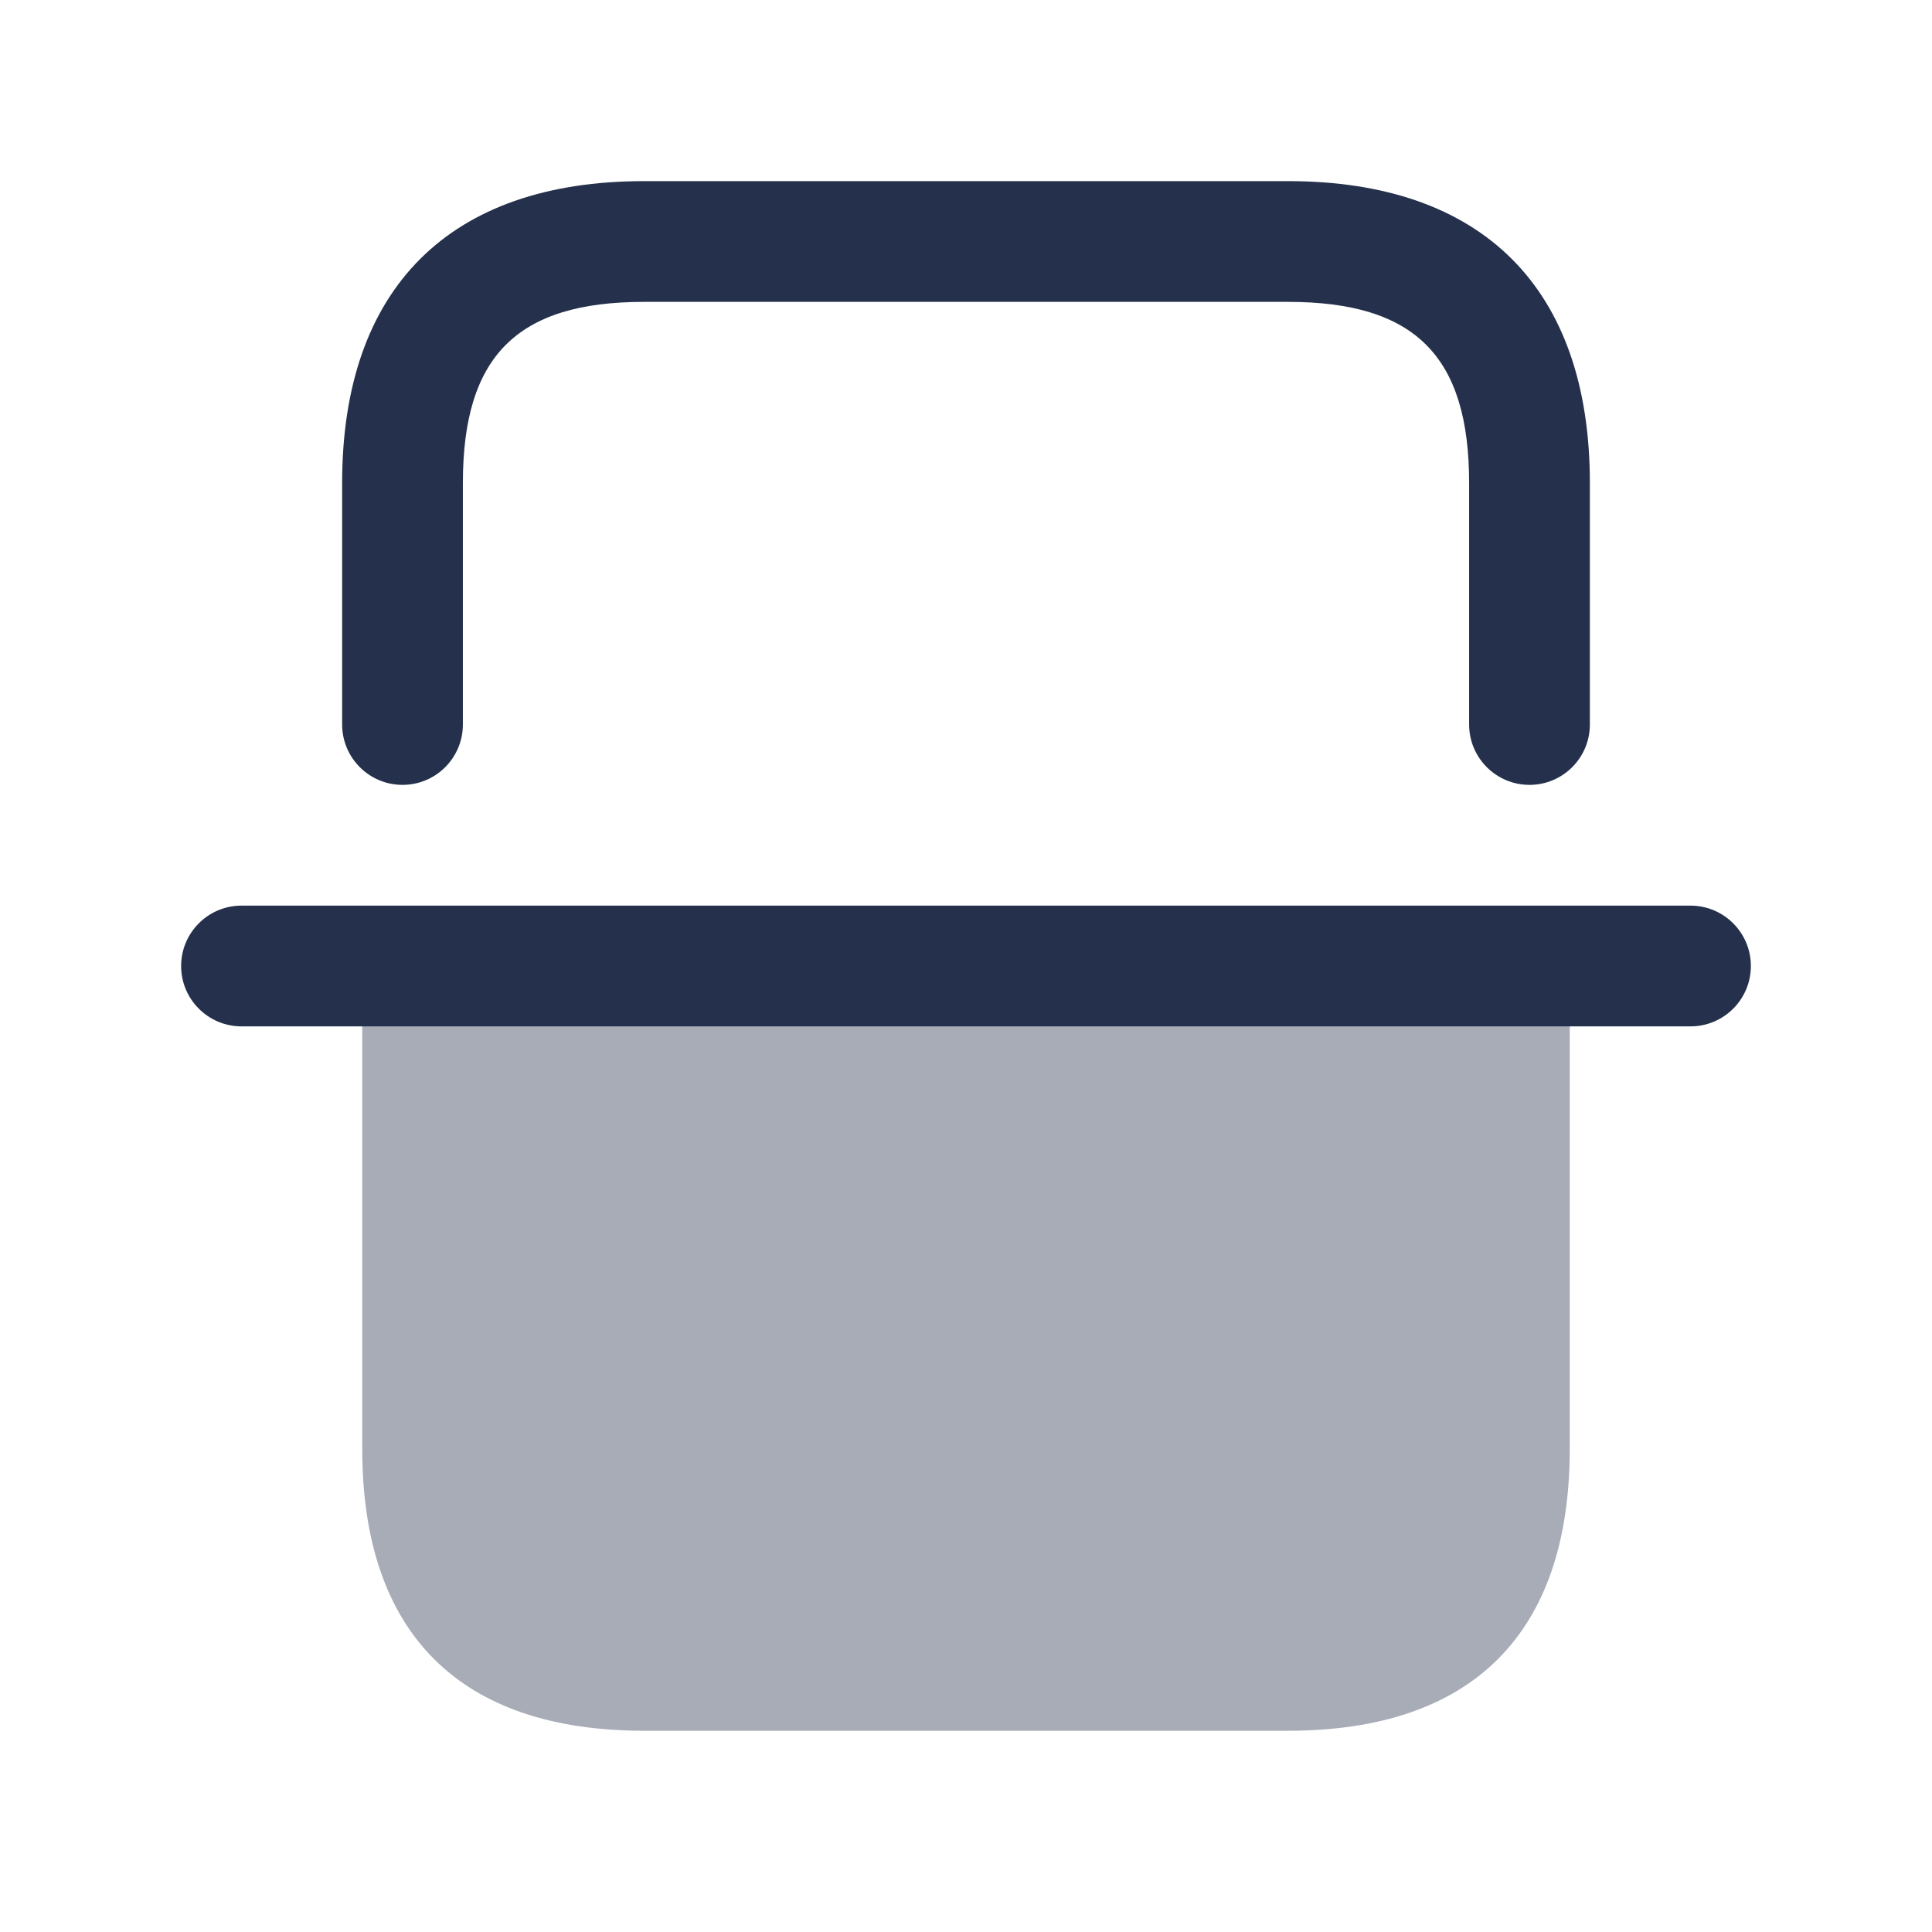 <svg xmlns="http://www.w3.org/2000/svg" width="80" height="80" viewBox="0 0 80 80" fill="none"><g id="scan"><path id="Vector" d="M70 42.5H10C8.62 42.5 7.5 41.38 7.5 40C7.5 38.62 8.62 37.5 10 37.5H70C71.38 37.5 72.5 38.62 72.5 40C72.5 41.38 71.38 42.5 70 42.5Z" fill="#25314C"></path><path id="Vector_2" opacity="0.4" d="M63.333 38.334C62.413 38.334 61.667 39.08 61.667 40H18.333C18.333 39.08 17.587 38.334 16.667 38.334C15.747 38.334 15 39.08 15 40V60C15 67.633 19.033 71.667 26.667 71.667H53.333C60.967 71.667 65 67.633 65 60V40C65 39.08 64.253 38.334 63.333 38.334Z" fill="#25314C"></path><path id="Vector_3" d="M63.333 32.5C61.953 32.5 60.833 31.38 60.833 30V20C60.833 14.743 58.59 12.5 53.333 12.5H26.667C21.41 12.5 19.167 14.743 19.167 20V30C19.167 31.38 18.047 32.5 16.667 32.5C15.287 32.5 14.167 31.38 14.167 30V20C14.167 11.94 18.607 7.5 26.667 7.5H53.333C61.393 7.5 65.833 11.94 65.833 20V30C65.833 31.38 64.713 32.5 63.333 32.5Z" fill="#25314C"></path></g></svg>